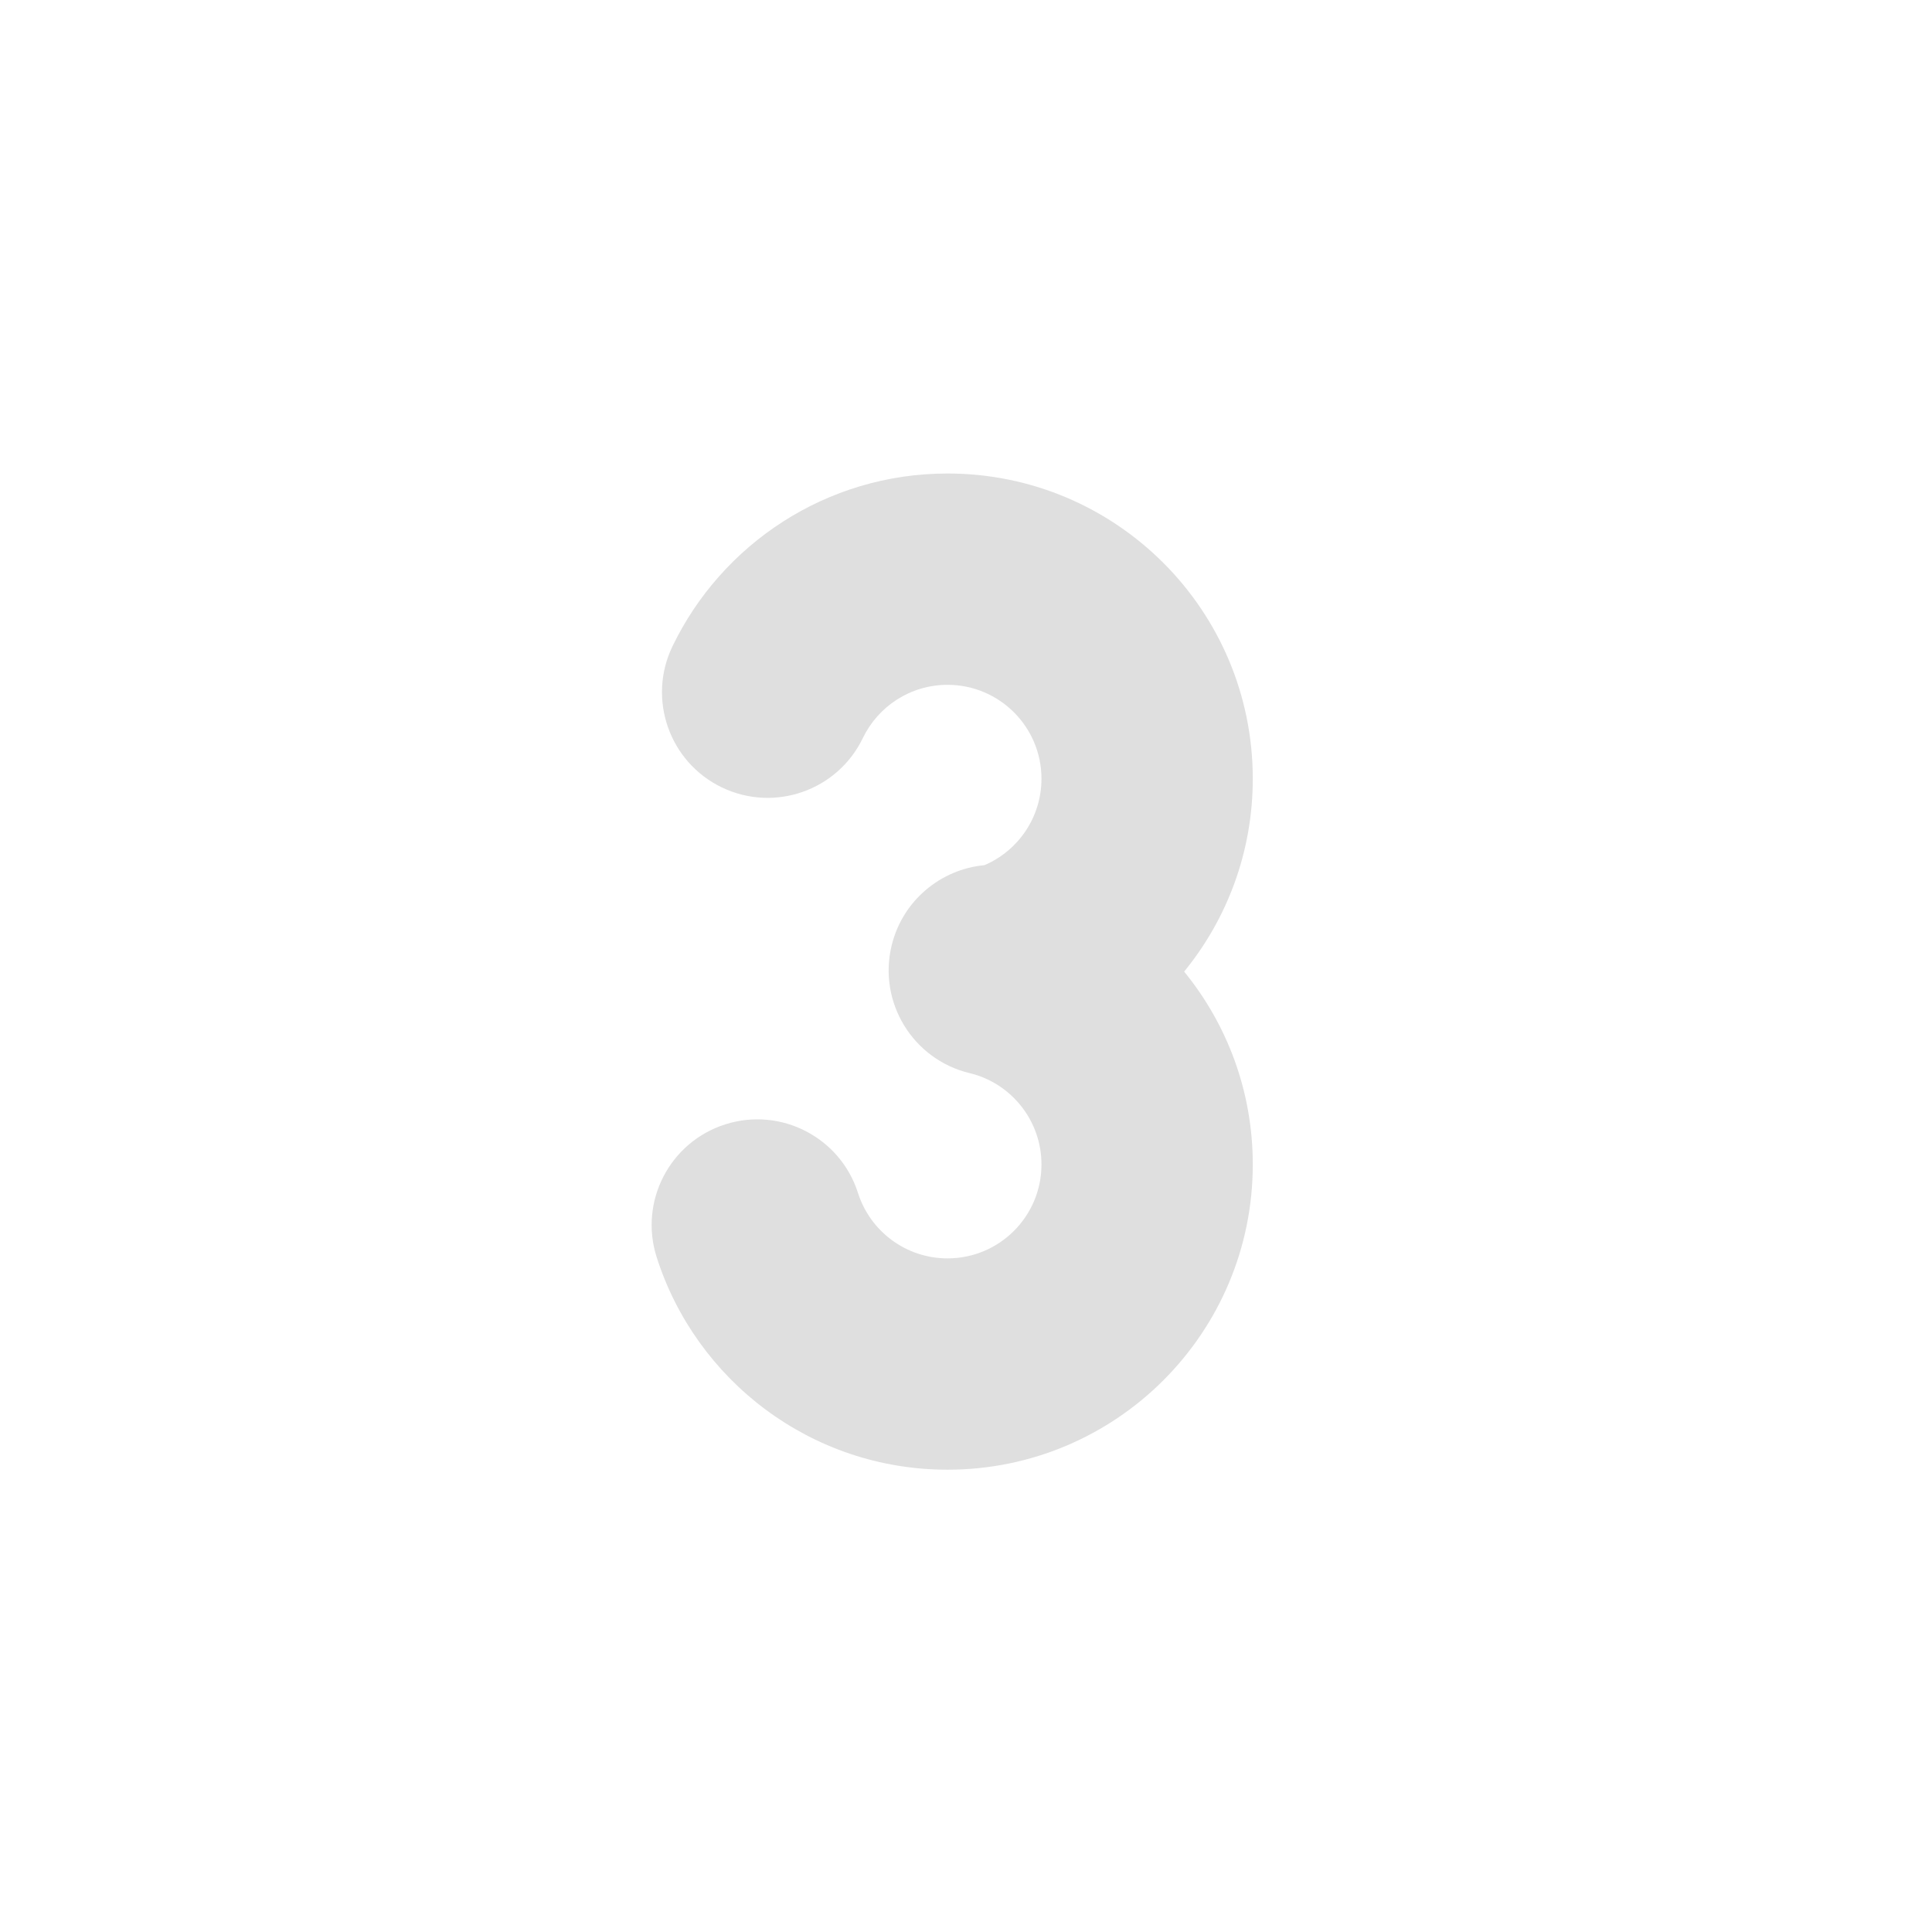 <?xml version="1.0" encoding="UTF-8"?> <svg xmlns="http://www.w3.org/2000/svg" viewBox="0 0 220.00 220.00" data-guides="{&quot;vertical&quot;:[],&quot;horizontal&quot;:[]}"><defs></defs><path fill="#dfdfdf" stroke="none" fill-opacity="1" stroke-width="1" stroke-opacity="1" id="tSvg123187828cb" title="Path 5" d="M107.898 77.982C103.671 77.982 99.993 80.433 98.252 84.046C95.367 90.031 88.175 92.544 82.19 89.659C76.205 86.774 73.691 79.583 76.576 73.597C82.177 61.978 94.084 53.919 107.898 53.919C127.095 53.919 142.656 69.481 142.656 88.677C142.656 97.012 139.725 104.655 134.84 110.638C139.725 116.621 142.656 124.264 142.656 132.599C142.656 151.795 127.095 167.357 107.898 167.357C92.362 167.357 79.235 157.172 74.772 143.145C72.757 136.813 76.257 130.047 82.589 128.032C88.921 126.017 95.687 129.517 97.702 135.849C99.08 140.181 103.141 143.294 107.898 143.294C113.805 143.294 118.594 138.506 118.594 132.599C118.594 127.768 115.381 123.661 110.964 122.345C110.765 122.298 110.568 122.245 110.372 122.188C103.937 120.617 99.978 114.136 101.527 107.69C102.761 102.551 107.122 98.982 112.106 98.517C115.926 96.882 118.594 93.079 118.594 88.677C118.594 82.77 113.805 77.982 107.898 77.982Z"></path></svg> 